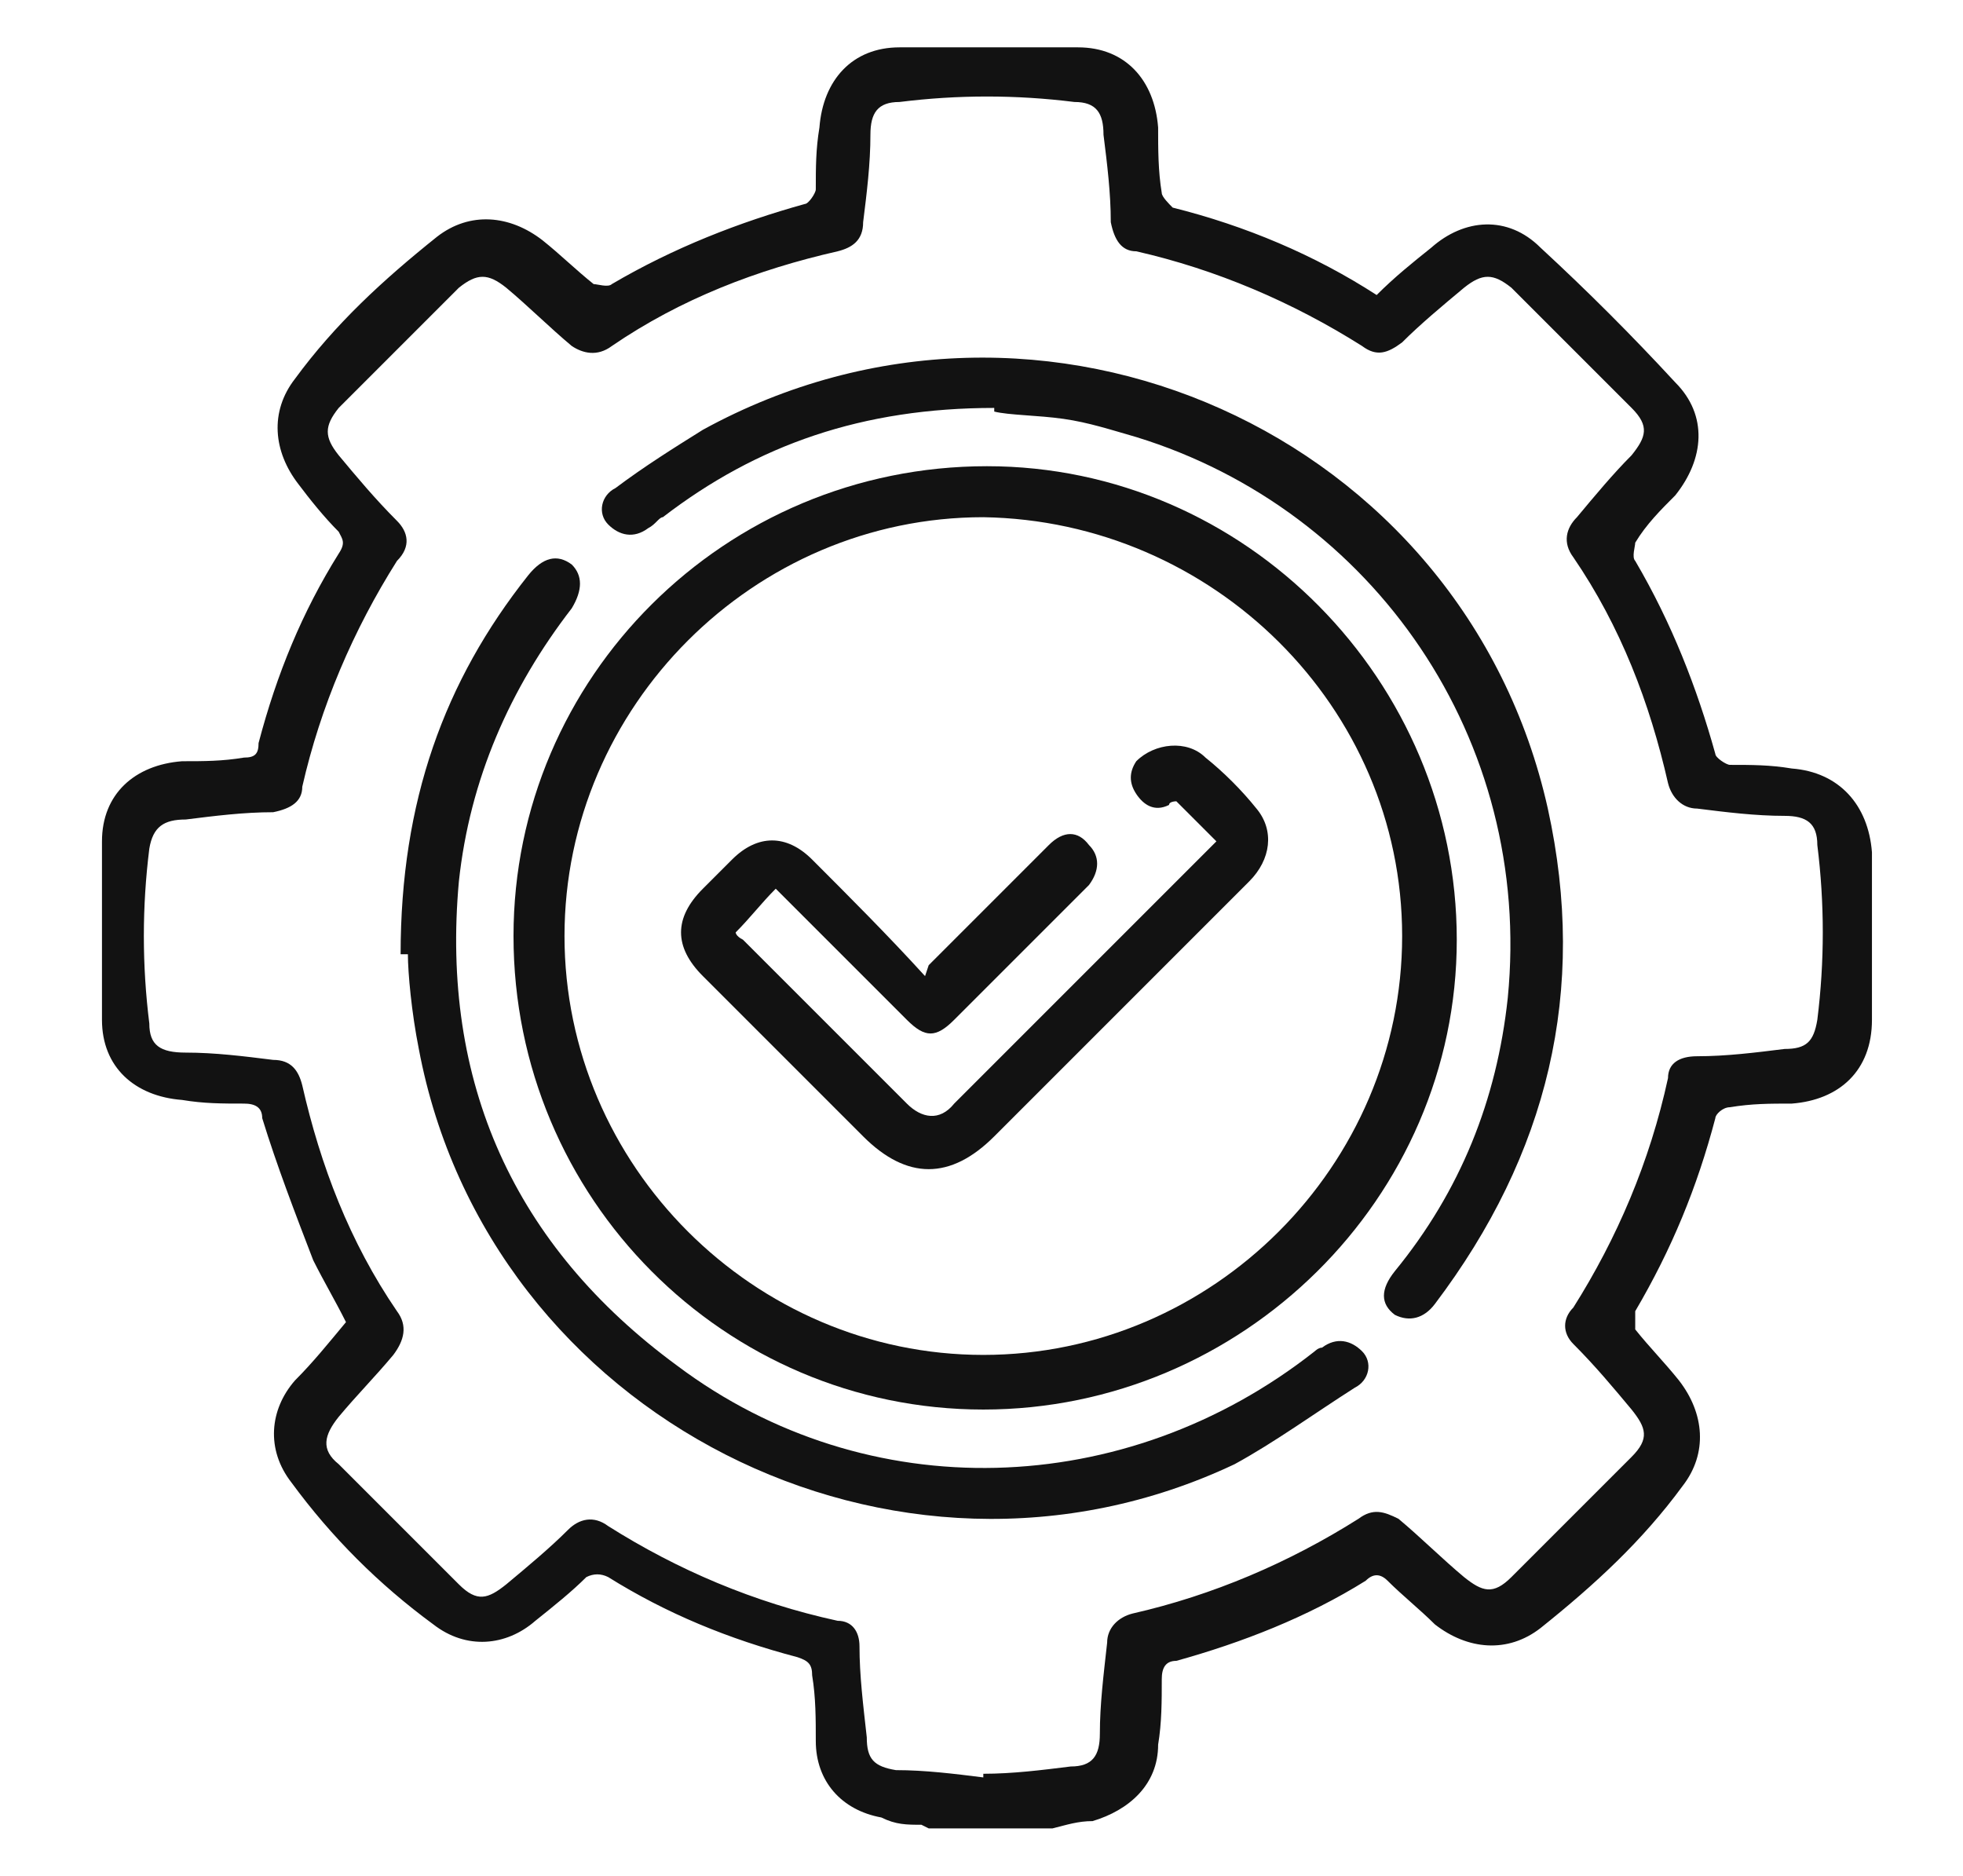 <?xml version="1.0" encoding="UTF-8"?>
<svg xmlns="http://www.w3.org/2000/svg" id="Capa_1" data-name="Capa 1" width="53.9" height="51.5" version="1.1" viewBox="0 0 53.9 51.5">
  <defs>
    <style>
      .cls-1 {
        fill: #121212;
        stroke-width: 0px;
      }
    </style>
  </defs>
  <path class="cls-1" d="M25.3,50.1c-.4,0-.7,0-1.1-.2-1.1-.2-1.8-1-1.8-2.1,0-.6,0-1.2-.1-1.8,0-.3-.1-.4-.4-.5-1.9-.5-3.6-1.2-5.2-2.2-.2-.1-.4-.1-.6,0-.4.4-.9.8-1.4,1.2-.8.7-1.9.8-2.8.1-1.5-1.1-2.8-2.4-3.9-3.9-.7-.9-.6-2,.1-2.8.5-.5.9-1,1.4-1.6-.3-.6-.6-1.1-.9-1.7-.5-1.3-1-2.6-1.4-3.9,0-.3-.2-.4-.5-.4-.6,0-1.1,0-1.7-.1-1.3-.1-2.2-.9-2.2-2.2,0-1.6,0-3.3,0-4.9,0-1.3.9-2.1,2.2-2.2.6,0,1.1,0,1.7-.1.3,0,.4-.1.4-.4.5-1.9,1.2-3.6,2.2-5.2.2-.3.1-.4,0-.6-.4-.4-.8-.9-1.1-1.3-.7-.9-.8-2-.1-2.9,1.1-1.5,2.4-2.7,3.9-3.9.9-.7,2-.6,2.9.1.5.4.9.8,1.4,1.2.1,0,.4.1.5,0,1.7-1,3.5-1.7,5.3-2.2.1,0,.3-.3.3-.4,0-.6,0-1.1.1-1.7.1-1.3.9-2.2,2.2-2.2,1.6,0,3.3,0,4.9,0,1.3,0,2.1.9,2.2,2.2,0,.6,0,1.2.1,1.8,0,.1.2.3.3.4,2,.5,3.9,1.3,5.6,2.4.5-.5,1-.9,1.5-1.3.9-.8,2.1-.9,3,0,1.3,1.2,2.5,2.4,3.7,3.7.9.9.8,2.1,0,3.1-.4.4-.8.8-1.1,1.3,0,.1-.1.4,0,.5,1,1.7,1.7,3.5,2.2,5.3,0,.1.3.3.4.3.6,0,1.1,0,1.7.1,1.3.1,2.1,1,2.2,2.3,0,.2,0,.4,0,.6v3.4c0,.2,0,.4,0,.6,0,1.4-.9,2.2-2.2,2.3-.6,0-1.1,0-1.7.1-.2,0-.4.2-.4.3-.5,1.9-1.2,3.6-2.2,5.3,0,.1,0,.4,0,.5.4.5.8.9,1.2,1.4.7.9.8,2,.1,2.9-1.1,1.5-2.4,2.7-3.9,3.9-.9.7-2,.6-2.9-.1-.4-.4-.9-.8-1.3-1.2-.2-.2-.4-.2-.6,0-1.6,1-3.4,1.7-5.2,2.2-.3,0-.4.2-.4.5,0,.6,0,1.2-.1,1.8,0,1.1-.8,1.8-1.8,2.1-.4,0-.7.1-1.1.2h-3.4ZM27,48.7c.8,0,1.6-.1,2.4-.2.6,0,.8-.3.8-.9,0-.8.1-1.6.2-2.5,0-.4.3-.7.7-.8,2.2-.5,4.3-1.4,6.2-2.6.4-.3.7-.2,1.1,0,.6.5,1.2,1.1,1.8,1.6.5.4.8.5,1.3,0,1.1-1.1,2.2-2.2,3.3-3.3.5-.5.4-.8,0-1.3-.5-.6-1-1.2-1.6-1.8-.3-.3-.3-.7,0-1,1.2-1.9,2.1-4,2.6-6.3,0-.4.3-.6.8-.6.8,0,1.6-.1,2.4-.2.6,0,.8-.2.9-.8.2-1.6.2-3.2,0-4.8,0-.6-.3-.8-.9-.8-.8,0-1.6-.1-2.4-.2-.4,0-.7-.3-.8-.7-.5-2.2-1.3-4.3-2.6-6.2-.3-.4-.2-.8.1-1.1.5-.6,1-1.2,1.5-1.7.4-.5.5-.8,0-1.3-1.1-1.1-2.2-2.2-3.3-3.3-.5-.4-.8-.4-1.3,0-.6.5-1.2,1-1.7,1.5-.4.3-.7.4-1.1.1-1.9-1.2-4-2.1-6.2-2.6-.4,0-.6-.3-.7-.8,0-.8-.1-1.6-.2-2.4,0-.6-.2-.9-.8-.9-1.6-.2-3.2-.2-4.8,0-.6,0-.8.3-.8.9,0,.8-.1,1.6-.2,2.4,0,.5-.3.7-.7.8-2.2.5-4.3,1.3-6.2,2.6-.4.3-.8.2-1.1,0-.6-.5-1.2-1.1-1.8-1.6-.5-.4-.8-.4-1.3,0-1.1,1.1-2.2,2.2-3.3,3.3-.4.5-.4.8,0,1.3.5.6,1,1.2,1.6,1.8.3.3.4.7,0,1.1-1.2,1.9-2.1,4-2.6,6.2,0,.4-.3.6-.8.7-.8,0-1.6.1-2.4.2-.6,0-.9.2-1,.8-.2,1.6-.2,3.2,0,4.8,0,.6.3.8,1,.8.8,0,1.6.1,2.4.2.5,0,.7.3.8.7.5,2.2,1.3,4.3,2.6,6.2.3.4.2.8-.1,1.2-.5.6-1,1.1-1.5,1.7-.4.5-.5.9,0,1.3,1.1,1.1,2.2,2.2,3.3,3.3.5.5.8.4,1.3,0,.6-.5,1.2-1,1.7-1.5.3-.3.7-.4,1.1-.1,1.9,1.2,4,2.1,6.3,2.6.4,0,.6.3.6.7,0,.8.1,1.6.2,2.5,0,.6.2.8.8.9.8,0,1.6.1,2.4.2Z"></path>
  <path class="cls-1" d="M27,38.7c-7.1,0-12.9-5.8-12.9-13,0-7.1,5.8-12.9,13-12.9,7.1,0,12.9,5.9,12.9,13,0,7.1-5.9,12.9-13,12.9ZM27,37.2c6.3,0,11.5-5.2,11.5-11.5,0-6.3-5.2-11.4-11.5-11.5-6.3,0-11.5,5.2-11.5,11.5,0,6.3,5.2,11.5,11.5,11.5Z"></path>
  <path class="cls-1" d="M11,26.2c0-4.2,1.2-7.5,3.5-10.4.4-.5.8-.6,1.2-.3.3.3.3.7,0,1.2-1.7,2.2-2.8,4.7-3.1,7.5-.5,5.5,1.5,10,6,13.3,5.2,3.9,12.3,3.7,17.5-.4,0,0,.1-.1.2-.1.4-.3.8-.2,1.1.1.3.3.2.8-.2,1-1.1.7-2.2,1.5-3.3,2.1-9.3,4.4-20.5-1.3-22.4-11.4-.2-1-.3-2.1-.3-2.6Z"></path>
  <path class="cls-1" d="M27.3,11.2c-3.6,0-6.5,1-9.1,3-.1,0-.2.2-.4.3-.4.3-.8.2-1.1-.1-.3-.3-.2-.8.2-1,.8-.6,1.6-1.1,2.4-1.6,9.3-5.1,20.9.1,23.2,10.4,1.1,5,0,9.5-3.1,13.6-.3.4-.7.5-1.1.3-.4-.3-.4-.7,0-1.2,1.8-2.2,2.8-4.7,3.1-7.5.7-7.1-3.7-13.4-10.2-15.4-.7-.2-1.3-.4-2-.5-.7-.1-1.5-.1-1.9-.2Z"></path>
  <path class="cls-1" d="M25.5,26.5c1-1,2-2,2.9-2.9.1-.1.2-.2.4-.4.4-.4.8-.4,1.1,0,.3.3.3.7,0,1.1-.4.4-.7.7-1.1,1.1-.9.9-1.7,1.7-2.6,2.6-.5.5-.8.5-1.3,0-1.2-1.2-2.4-2.4-3.6-3.6-.4.4-.7.8-1.1,1.2,0,0,0,.1.2.2,1.5,1.5,3,3,4.5,4.5.4.4.9.5,1.3,0,2.4-2.4,4.8-4.8,7.2-7.2-.4-.4-.7-.7-1.1-1.1,0,0-.2,0-.2.1-.4.2-.7,0-.9-.3-.2-.3-.2-.6,0-.9.5-.5,1.4-.6,1.9-.1.5.4,1,.9,1.4,1.4.5.6.4,1.4-.2,2-.7.7-1.5,1.5-2.2,2.2-1.6,1.6-3.2,3.2-4.8,4.8-1.2,1.2-2.4,1.2-3.6,0-1.5-1.5-3-3-4.4-4.4-.8-.8-.8-1.6,0-2.4.3-.3.6-.6.8-.8.7-.7,1.5-.7,2.2,0,1,1,2.1,2.1,3.1,3.2Z"></path>
</svg>

